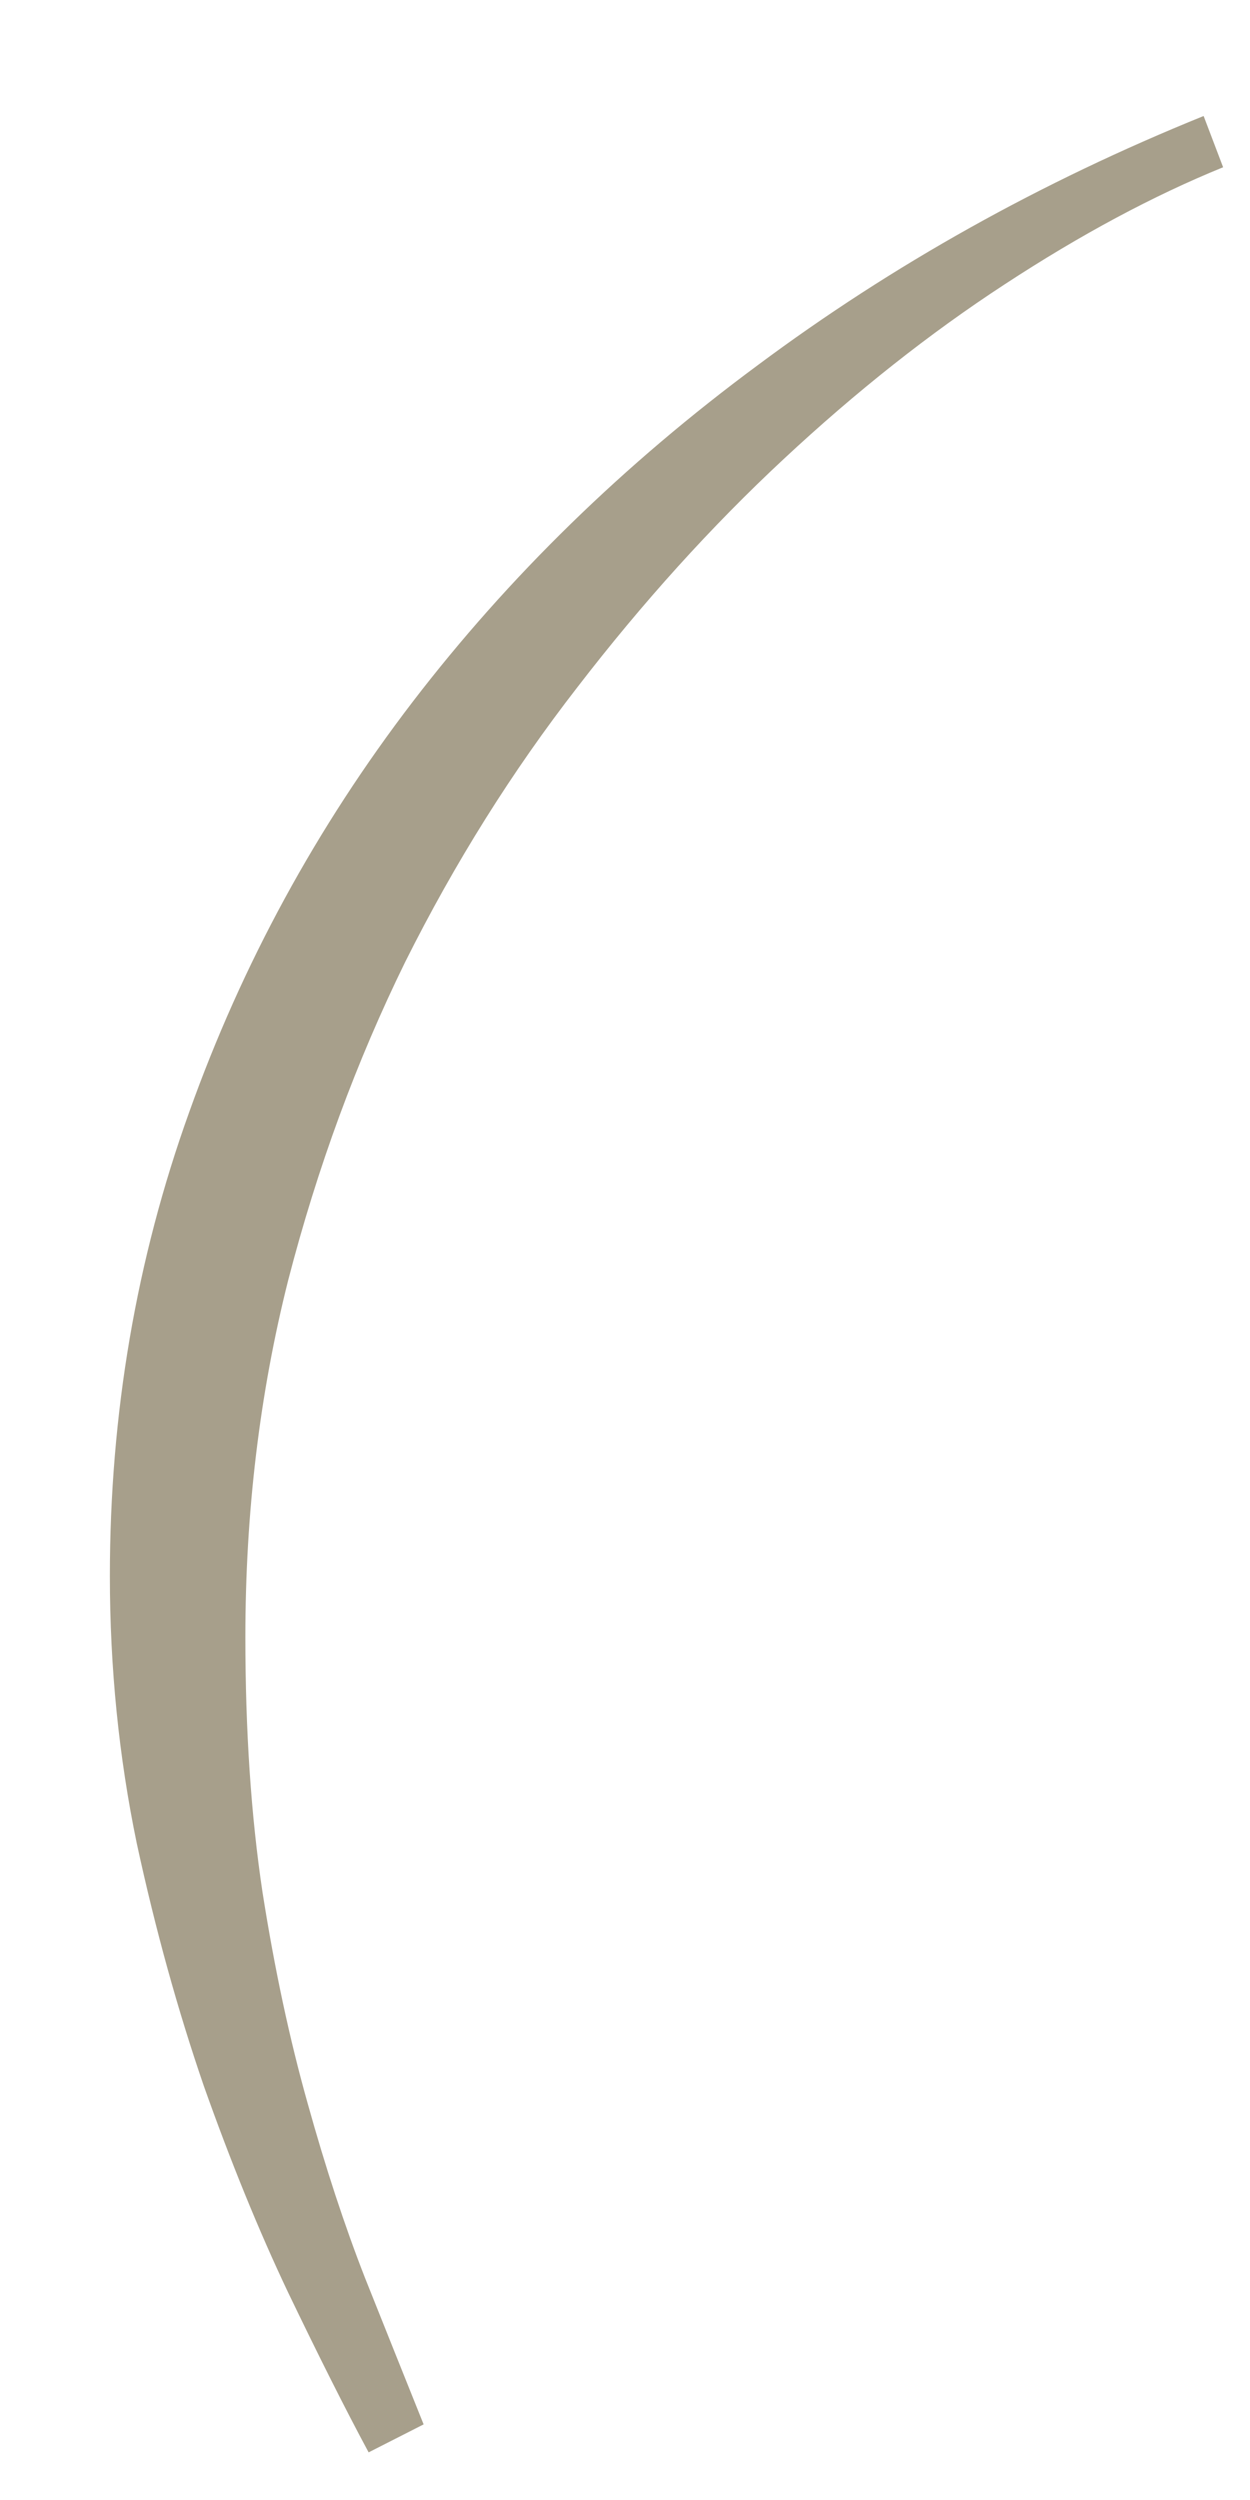 <?xml version="1.0" encoding="UTF-8"?> <svg xmlns="http://www.w3.org/2000/svg" width="10" height="20" viewBox="0 0 10 20" fill="none"> <path d="M2.949 19.619C2.76 19.268 2.546 18.841 2.305 18.34C2.07 17.845 1.846 17.295 1.631 16.689C1.423 16.084 1.243 15.436 1.094 14.746C0.951 14.056 0.879 13.343 0.879 12.607C0.879 11.312 1.09 10.075 1.514 8.896C1.937 7.712 2.533 6.618 3.301 5.615C4.069 4.613 4.99 3.714 6.064 2.92C7.139 2.119 8.327 1.455 9.629 0.928L9.785 1.338C9.225 1.566 8.643 1.878 8.037 2.275C7.438 2.666 6.849 3.132 6.27 3.672C5.69 4.212 5.14 4.821 4.619 5.498C4.098 6.169 3.639 6.901 3.242 7.695C2.852 8.49 2.539 9.339 2.305 10.244C2.077 11.149 1.963 12.1 1.963 13.096C1.963 13.844 2.008 14.525 2.1 15.137C2.197 15.755 2.318 16.318 2.461 16.826C2.604 17.34 2.757 17.806 2.92 18.223C3.089 18.646 3.245 19.037 3.389 19.395L2.949 19.619Z" fill="#A79F8B"></path> </svg> 